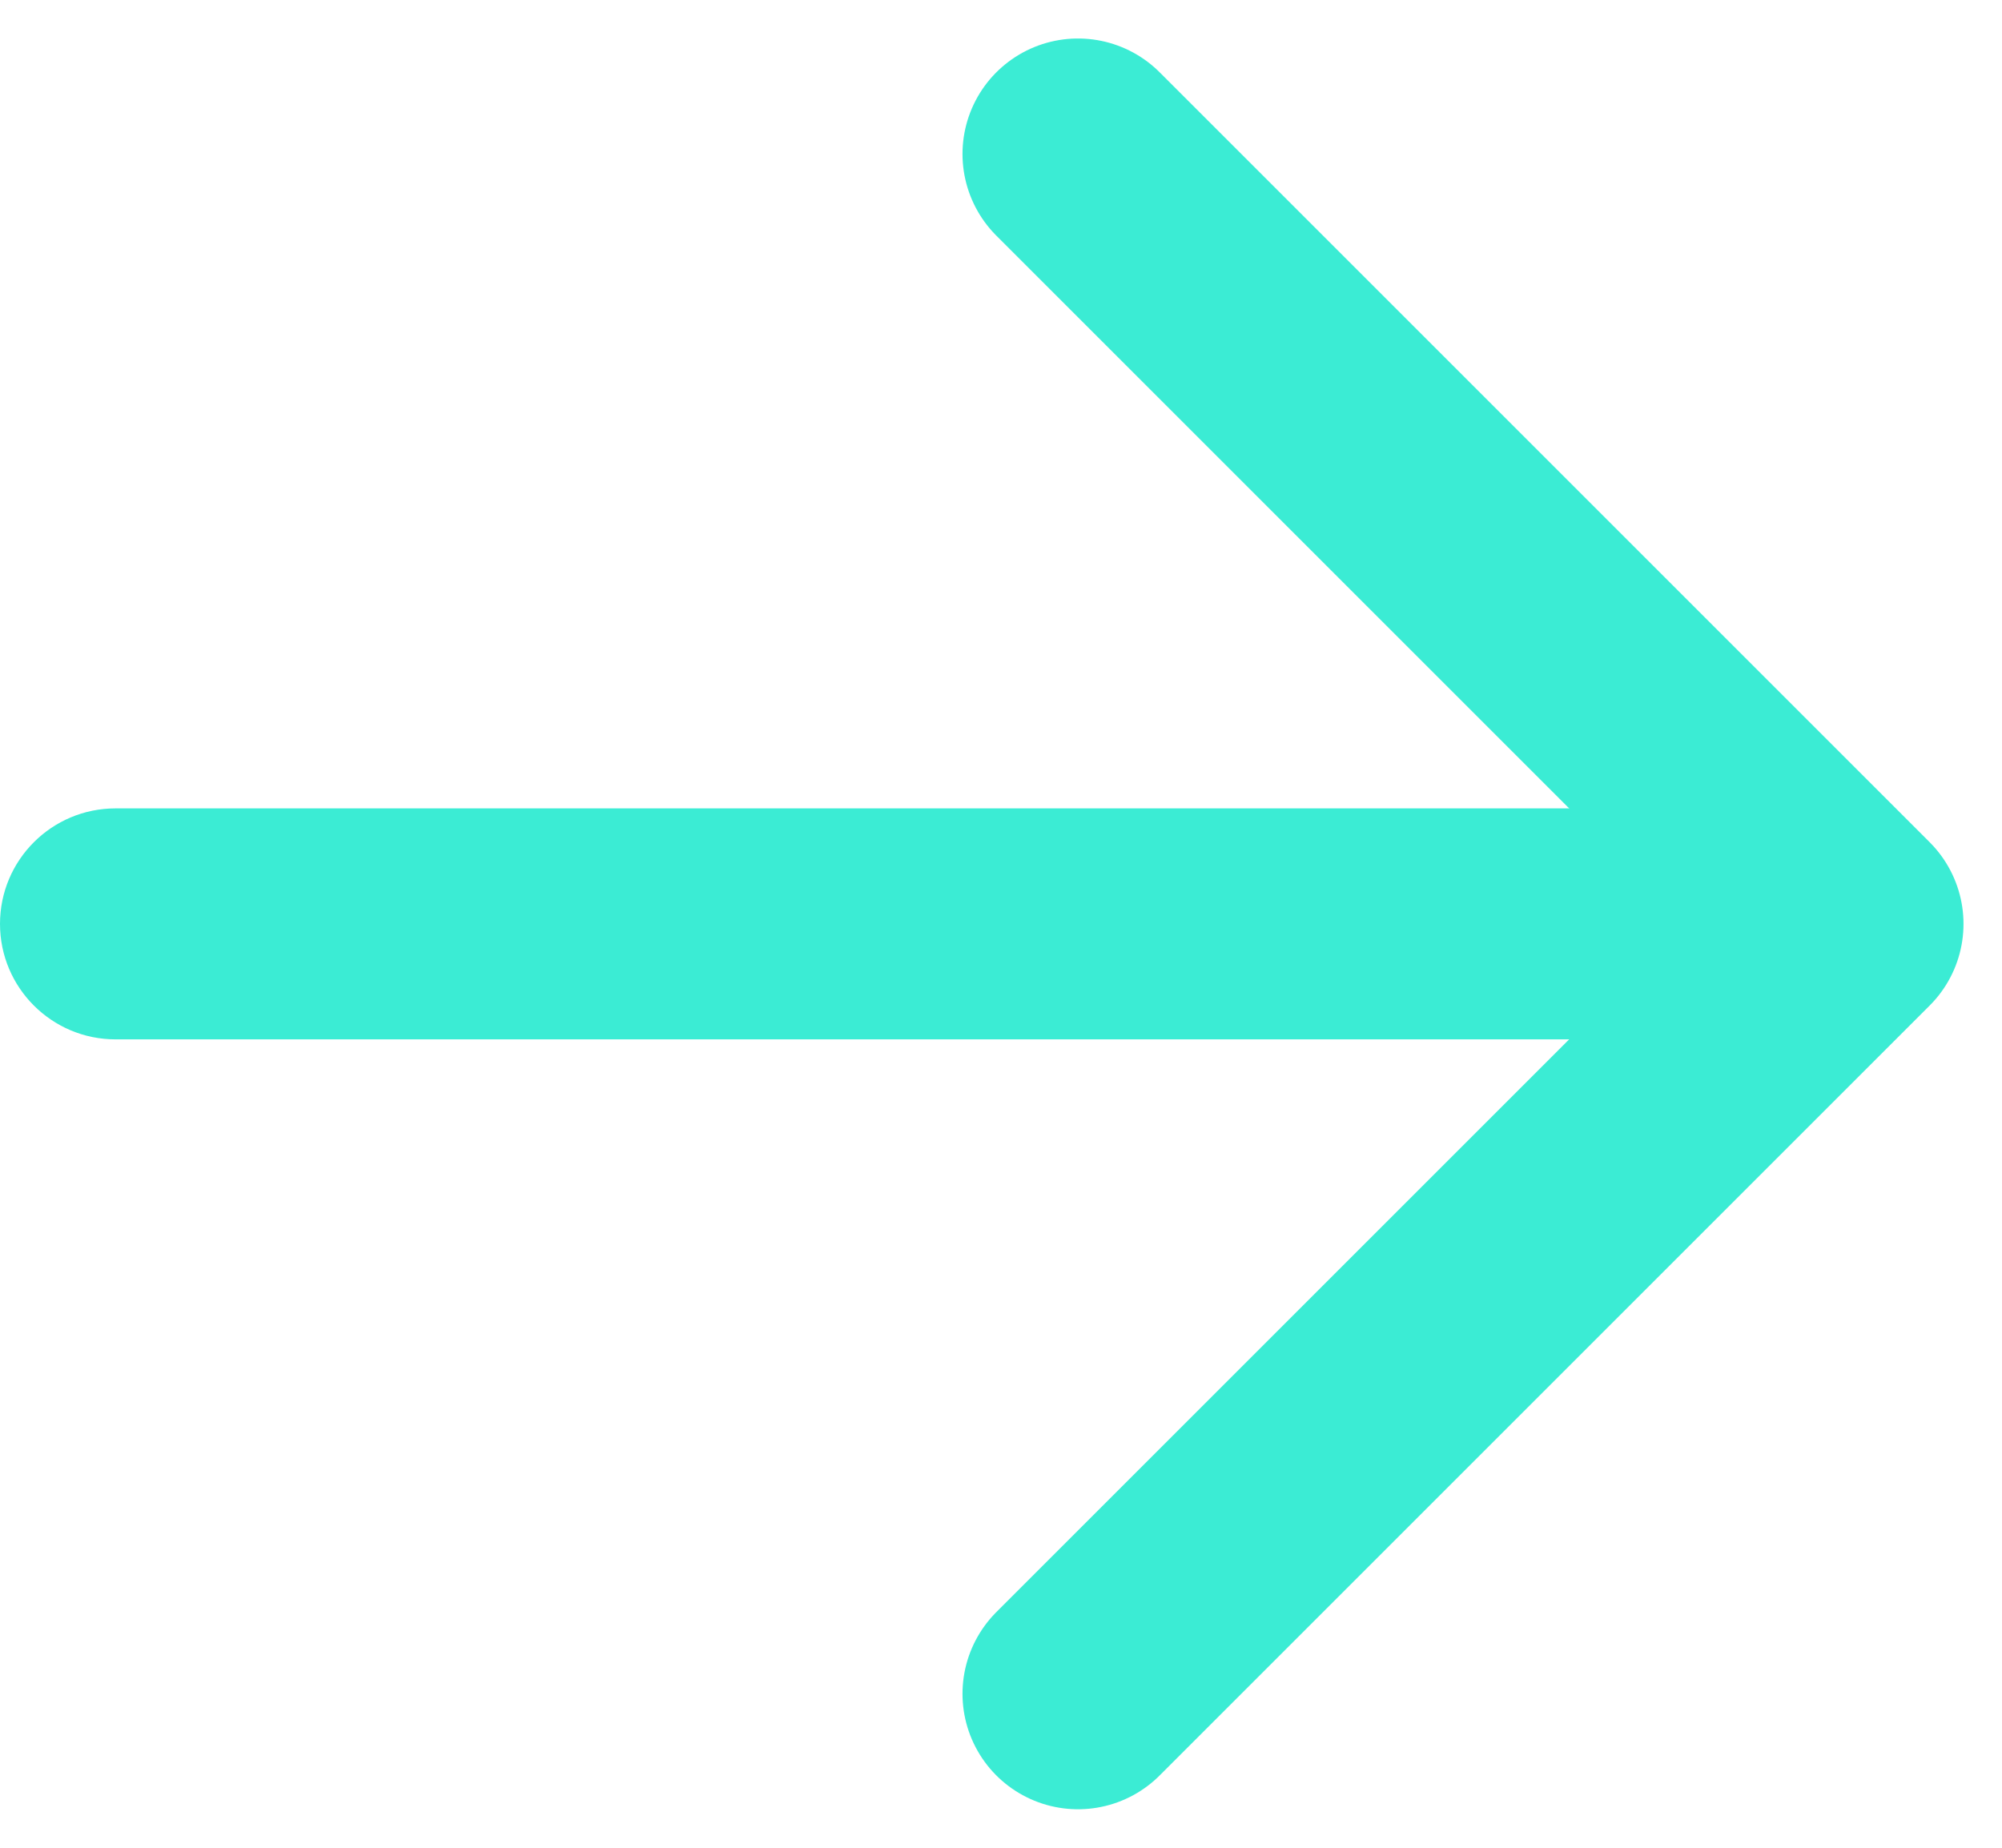 <svg xmlns="http://www.w3.org/2000/svg" width="13" height="12" viewBox="0 0 13 12" fill="none"><path d="M11.25 5.25C11.664 5.25 12 5.586 12 6C12 6.414 11.664 6.75 11.25 6.75L0.75 6.75C0.336 6.75 -4.58005e-08 6.414 -2.95052e-08 6C-1.32099e-08 5.586 0.336 5.25 0.75 5.25L11.25 5.25Z" fill="#3BECD4"></path><path d="M7 1L12 6L7 11" stroke="#3BECD4" stroke-width="1.5" stroke-linecap="round" stroke-linejoin="round"></path></svg>